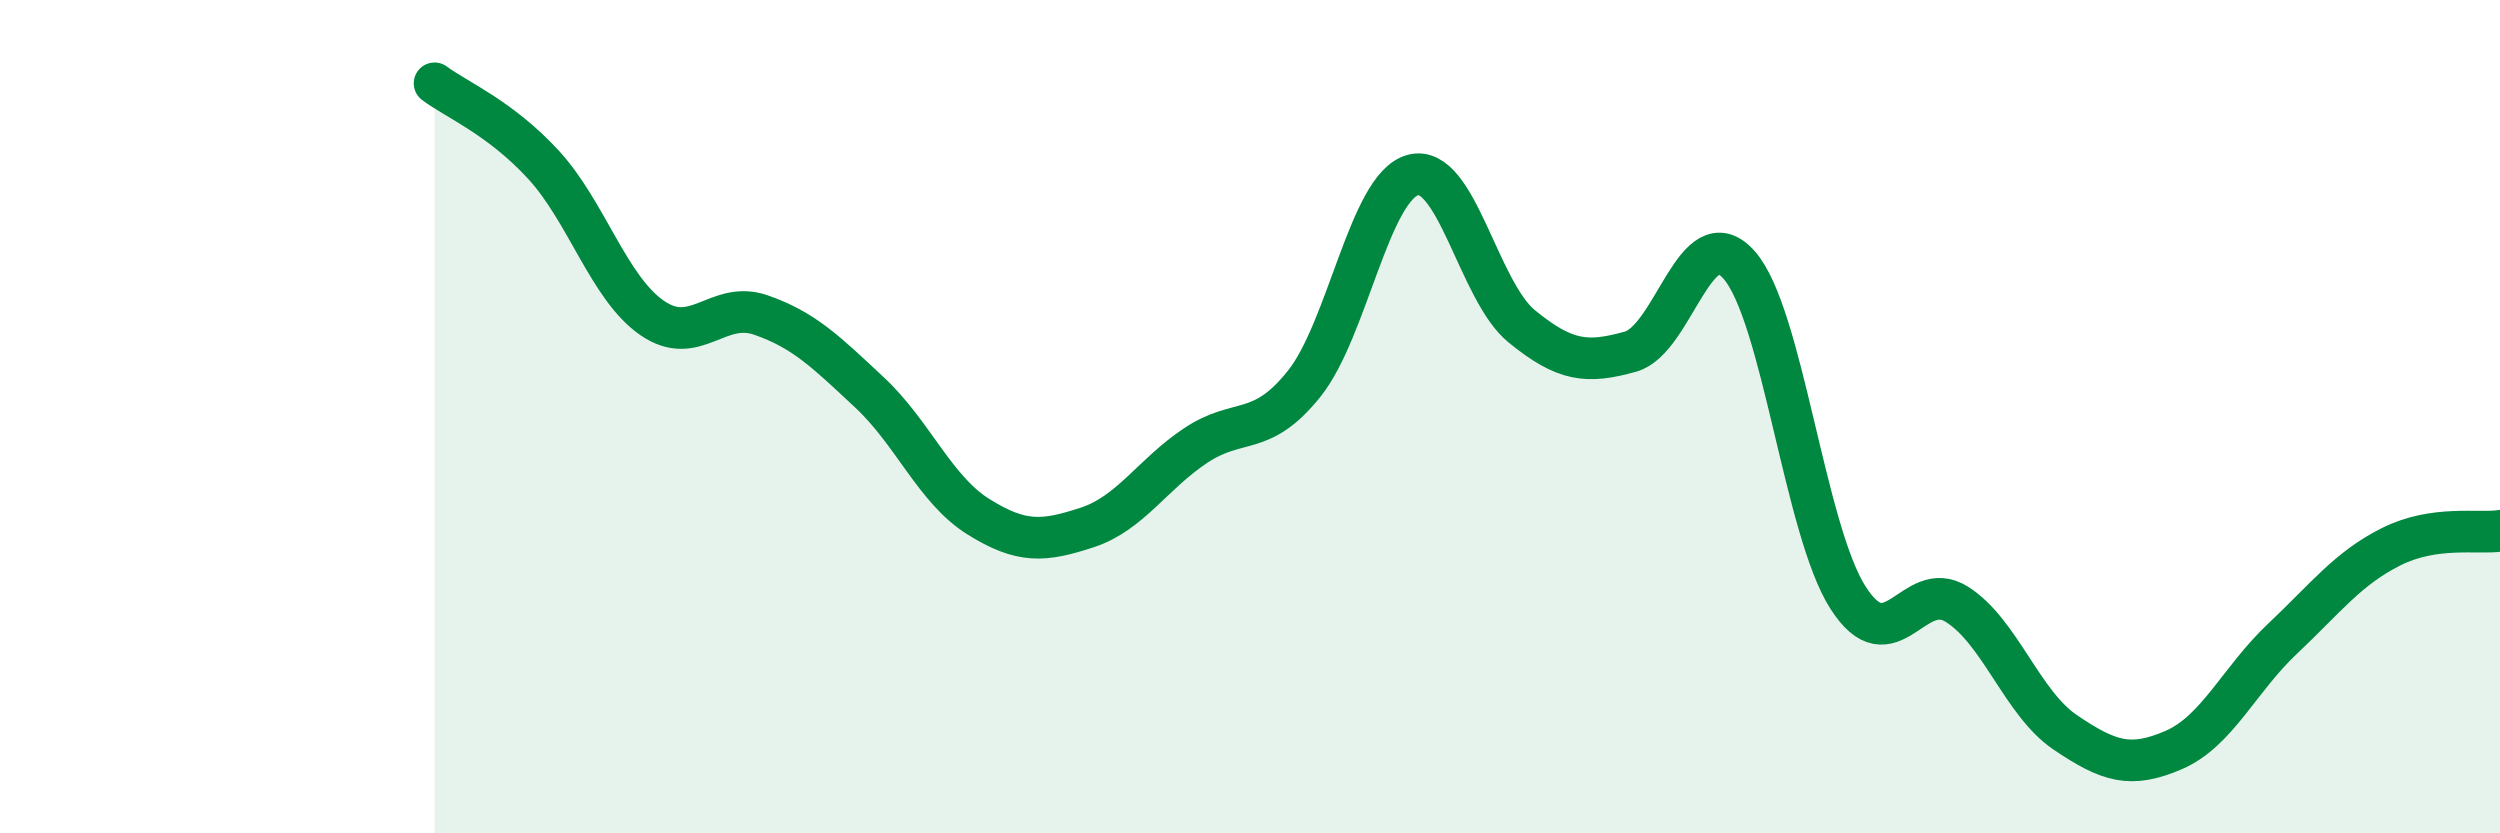 
    <svg width="60" height="20" viewBox="0 0 60 20" xmlns="http://www.w3.org/2000/svg">
      <path
        d="M 10.43,2 C 10.95,2.39 12,2.82 13.04,3.95 C 14.08,5.08 14.61,6.91 15.65,7.63 C 16.69,8.35 17.22,7.2 18.26,7.56 C 19.3,7.92 19.83,8.45 20.87,9.42 C 21.91,10.39 22.44,11.75 23.48,12.4 C 24.52,13.05 25.05,13 26.09,12.66 C 27.13,12.32 27.66,11.38 28.7,10.69 C 29.74,10 30.26,10.51 31.3,9.21 C 32.34,7.91 32.87,4.48 33.91,4.2 C 34.95,3.92 35.48,6.98 36.52,7.83 C 37.56,8.68 38.09,8.73 39.13,8.44 C 40.17,8.15 40.7,5.18 41.74,6.36 C 42.78,7.54 43.31,12.71 44.35,14.34 C 45.39,15.97 45.92,13.85 46.96,14.5 C 48,15.15 48.53,16.88 49.57,17.58 C 50.61,18.28 51.13,18.45 52.17,18 C 53.21,17.55 53.74,16.31 54.78,15.33 C 55.82,14.35 56.35,13.64 57.39,13.12 C 58.43,12.6 59.48,12.82 60,12.74L60 20L10.43 20Z"
        fill="#008740"
        opacity="0.1"
        stroke-linecap="round"
        stroke-linejoin="round"
      />
      <path
        d="M 10.43,2 C 10.95,2.39 12,2.82 13.04,3.95 C 14.08,5.08 14.61,6.91 15.65,7.63 C 16.69,8.35 17.22,7.2 18.26,7.56 C 19.3,7.92 19.83,8.45 20.87,9.42 C 21.91,10.39 22.44,11.75 23.48,12.4 C 24.52,13.05 25.05,13 26.09,12.66 C 27.13,12.32 27.66,11.38 28.7,10.69 C 29.74,10 30.26,10.51 31.3,9.21 C 32.34,7.91 32.87,4.48 33.91,4.2 C 34.95,3.92 35.48,6.98 36.52,7.83 C 37.56,8.68 38.09,8.73 39.13,8.44 C 40.17,8.15 40.7,5.18 41.74,6.36 C 42.78,7.54 43.31,12.71 44.35,14.34 C 45.39,15.97 45.92,13.85 46.96,14.5 C 48,15.15 48.53,16.88 49.57,17.58 C 50.61,18.28 51.13,18.45 52.17,18 C 53.21,17.55 53.74,16.31 54.78,15.33 C 55.82,14.35 56.35,13.64 57.39,13.12 C 58.43,12.6 59.48,12.82 60,12.74"
        stroke="#008740"
        stroke-width="1"
        fill="none"
        stroke-linecap="round"
        stroke-linejoin="round"
      />
    </svg>
  